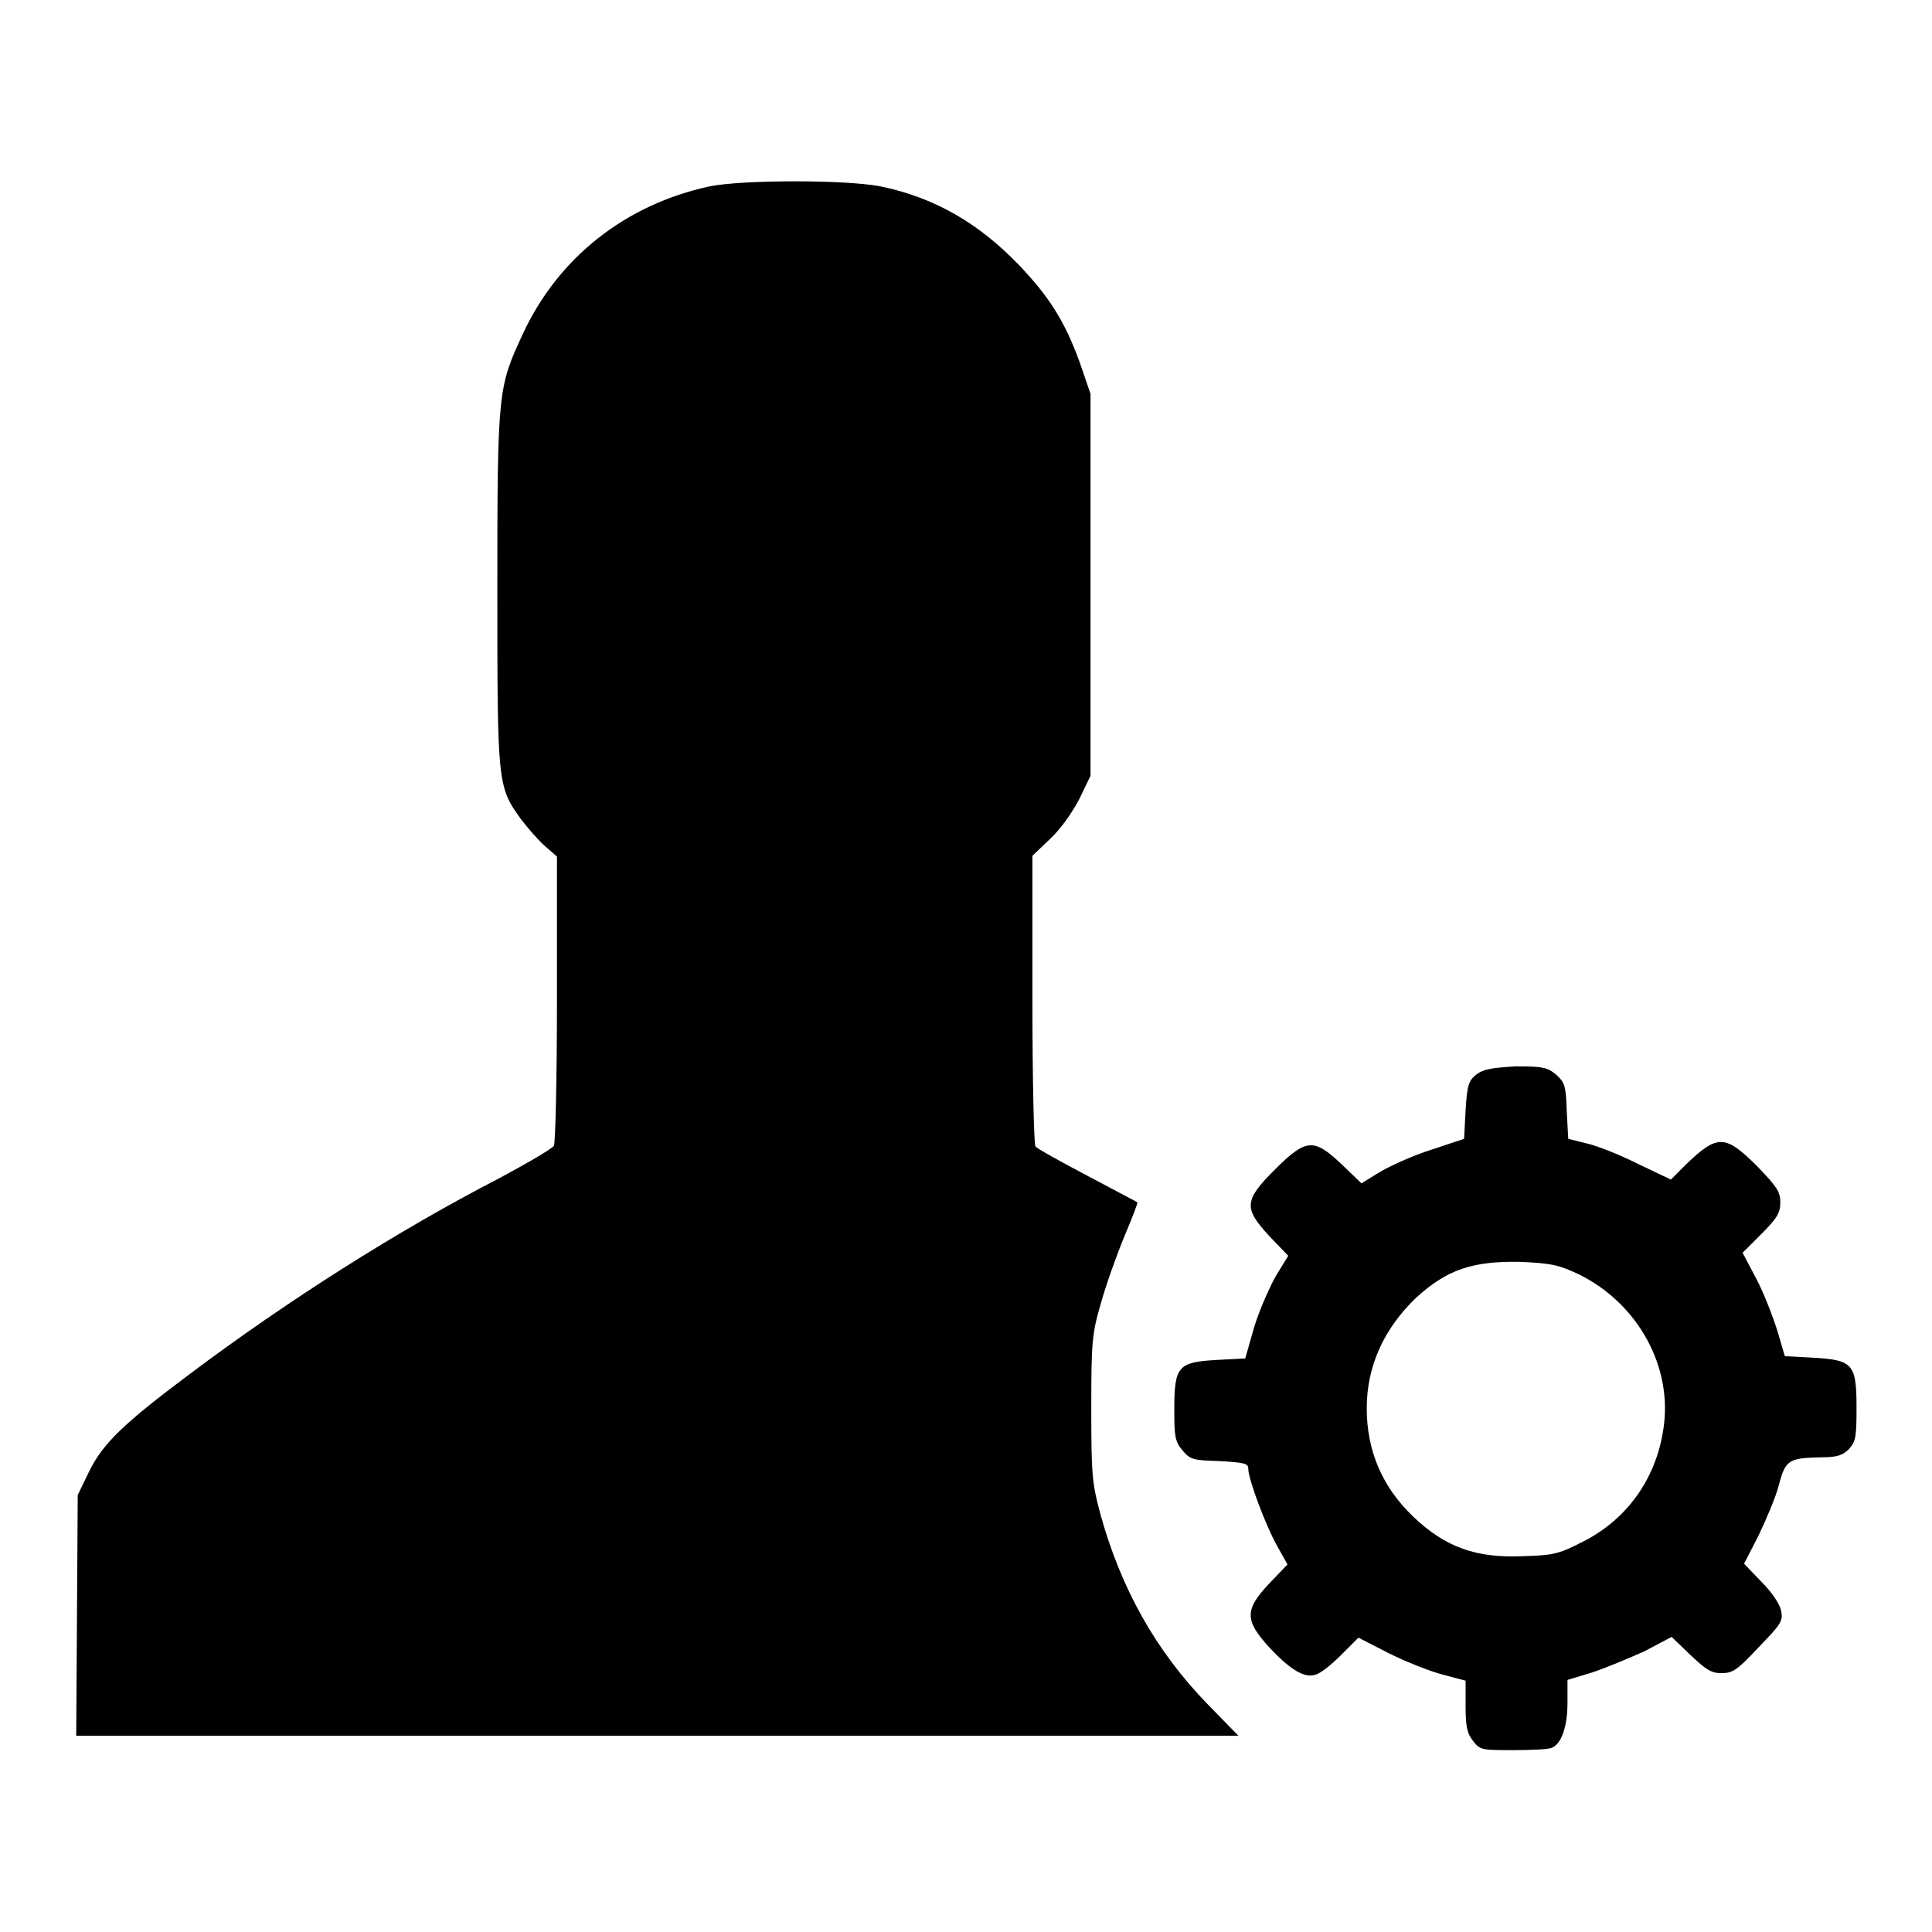 <?xml version="1.0" encoding="utf-8"?>
<!-- Svg Vector Icons : http://www.onlinewebfonts.com/icon -->
<!DOCTYPE svg PUBLIC "-//W3C//DTD SVG 1.1//EN" "http://www.w3.org/Graphics/SVG/1.1/DTD/svg11.dtd">
<svg version="1.1" xmlns="http://www.w3.org/2000/svg" xmlns:xlink="http://www.w3.org/1999/xlink" x="0px" y="0px" viewBox="0 0 256 256" enable-background="new 0 0 256 256" xml:space="preserve">
<g><g><g><path fill="#000000" d="M94,24.7c-11.1,2.4-20,9.4-24.7,19.5c-3.3,7.1-3.4,7.5-3.4,33.6c0,26,0,26.4,3.1,30.7c0.9,1.2,2.3,2.8,3.2,3.6l1.6,1.4v18.8c0,10.3-0.2,19.1-0.4,19.5c-0.2,0.4-3.5,2.3-7.2,4.3c-13.4,6.9-28.2,16.3-41.1,26c-8.7,6.5-11.5,9.2-13.3,12.9l-1.5,3.1l-0.1,15.9l-0.1,16h77h77l-4.1-4.2c-6.9-7.1-11.5-15.4-14.2-25.2c-1.1-4.1-1.2-5.2-1.2-14c0-8.9,0.1-9.9,1.3-14c0.7-2.5,2.1-6.4,3.1-8.8c1-2.4,1.8-4.4,1.7-4.5c0,0-3-1.6-6.6-3.5c-3.6-1.9-6.7-3.6-6.9-3.9c-0.2-0.3-0.4-9-0.4-19.5v-19l2.3-2.2c1.4-1.3,2.9-3.4,3.9-5.3l1.5-3.1V77.6V52.2l-1.4-4.1c-2-5.5-4-8.7-8.1-13c-5.3-5.5-11.1-8.9-18.3-10.4C112.1,23.8,98.4,23.8,94,24.7z"/><path fill="#000000" d="M195.6,142.4c-1,0.8-1.2,1.4-1.4,4.7l-0.2,3.8l-4.2,1.4c-2.3,0.7-5.4,2.1-6.8,2.9l-2.6,1.6l-2.6-2.5c-3.7-3.5-4.7-3.5-8.9,0.7c-4.1,4.1-4.1,5.1-0.7,8.8l2.5,2.6l-1.6,2.6c-0.8,1.4-2.2,4.5-2.9,6.8L165,180l-3.8,0.2c-5.1,0.3-5.6,0.8-5.6,6.6c0,3.6,0.1,4.2,1.1,5.4c1,1.2,1.4,1.3,4.9,1.4c3.3,0.2,3.8,0.3,3.8,1c0,1.4,2.3,7.5,3.8,10.2l1.4,2.5l-2.4,2.5c-3.3,3.5-3.3,4.9,0,8.5c2.8,3,4.7,4.1,6.1,3.6c0.6-0.1,2.1-1.3,3.4-2.6l2.3-2.3l4.1,2.1c2.2,1.1,5.5,2.4,7.1,2.8l3,0.8v3.4c0,2.7,0.2,3.6,1,4.6c0.9,1.2,1.2,1.2,5.3,1.2c2.4,0,4.7-0.1,5.1-0.3c1.3-0.5,2.1-2.8,2.1-6v-3l3.3-1c1.8-0.6,4.9-1.9,6.9-2.8l3.6-1.9l2.5,2.4c2.1,2,2.8,2.4,4.1,2.4c1.5,0,2.1-0.4,4.9-3.4c3-3.1,3.3-3.5,3-4.9c-0.2-0.9-1.2-2.4-2.6-3.8l-2.3-2.4l1.9-3.7c1-2.1,2.3-5.1,2.7-6.7c0.9-3.4,1.3-3.6,5.7-3.7c2.1,0,2.8-0.3,3.6-1.1c0.9-1,1-1.6,1-5.5c0-5.8-0.5-6.3-5.8-6.6l-3.7-0.2l-1-3.4c-0.6-1.9-1.8-5-2.8-6.9l-1.8-3.4l2.5-2.5c2.1-2.1,2.5-2.8,2.5-4.2c0-1.4-0.5-2.1-3-4.7c-4.3-4.3-5.3-4.3-9.4-0.4l-2.1,2.1l-4.4-2.1c-2.4-1.2-5.4-2.4-6.8-2.7l-2.4-0.6l-0.2-3.7c-0.1-3.4-0.3-3.8-1.4-4.8c-1.2-1-1.8-1.1-5.4-1.1C197.5,141.5,196.5,141.7,195.6,142.4z M209.3,168.9c7.8,3.9,12.4,12.3,11.1,20.5c-1,6.7-5,12.2-11.1,15.1c-2.7,1.4-3.7,1.6-7.4,1.7c-6.3,0.3-10.4-1.2-14.6-5.2c-4.1-3.9-6.2-8.7-6.2-14.4c0-5.6,2.3-10.6,6.6-14.7c4.1-3.7,7.4-4.8,13.7-4.7C205.7,167.4,206.5,167.6,209.3,168.9z"/></g></g></g>
</svg>